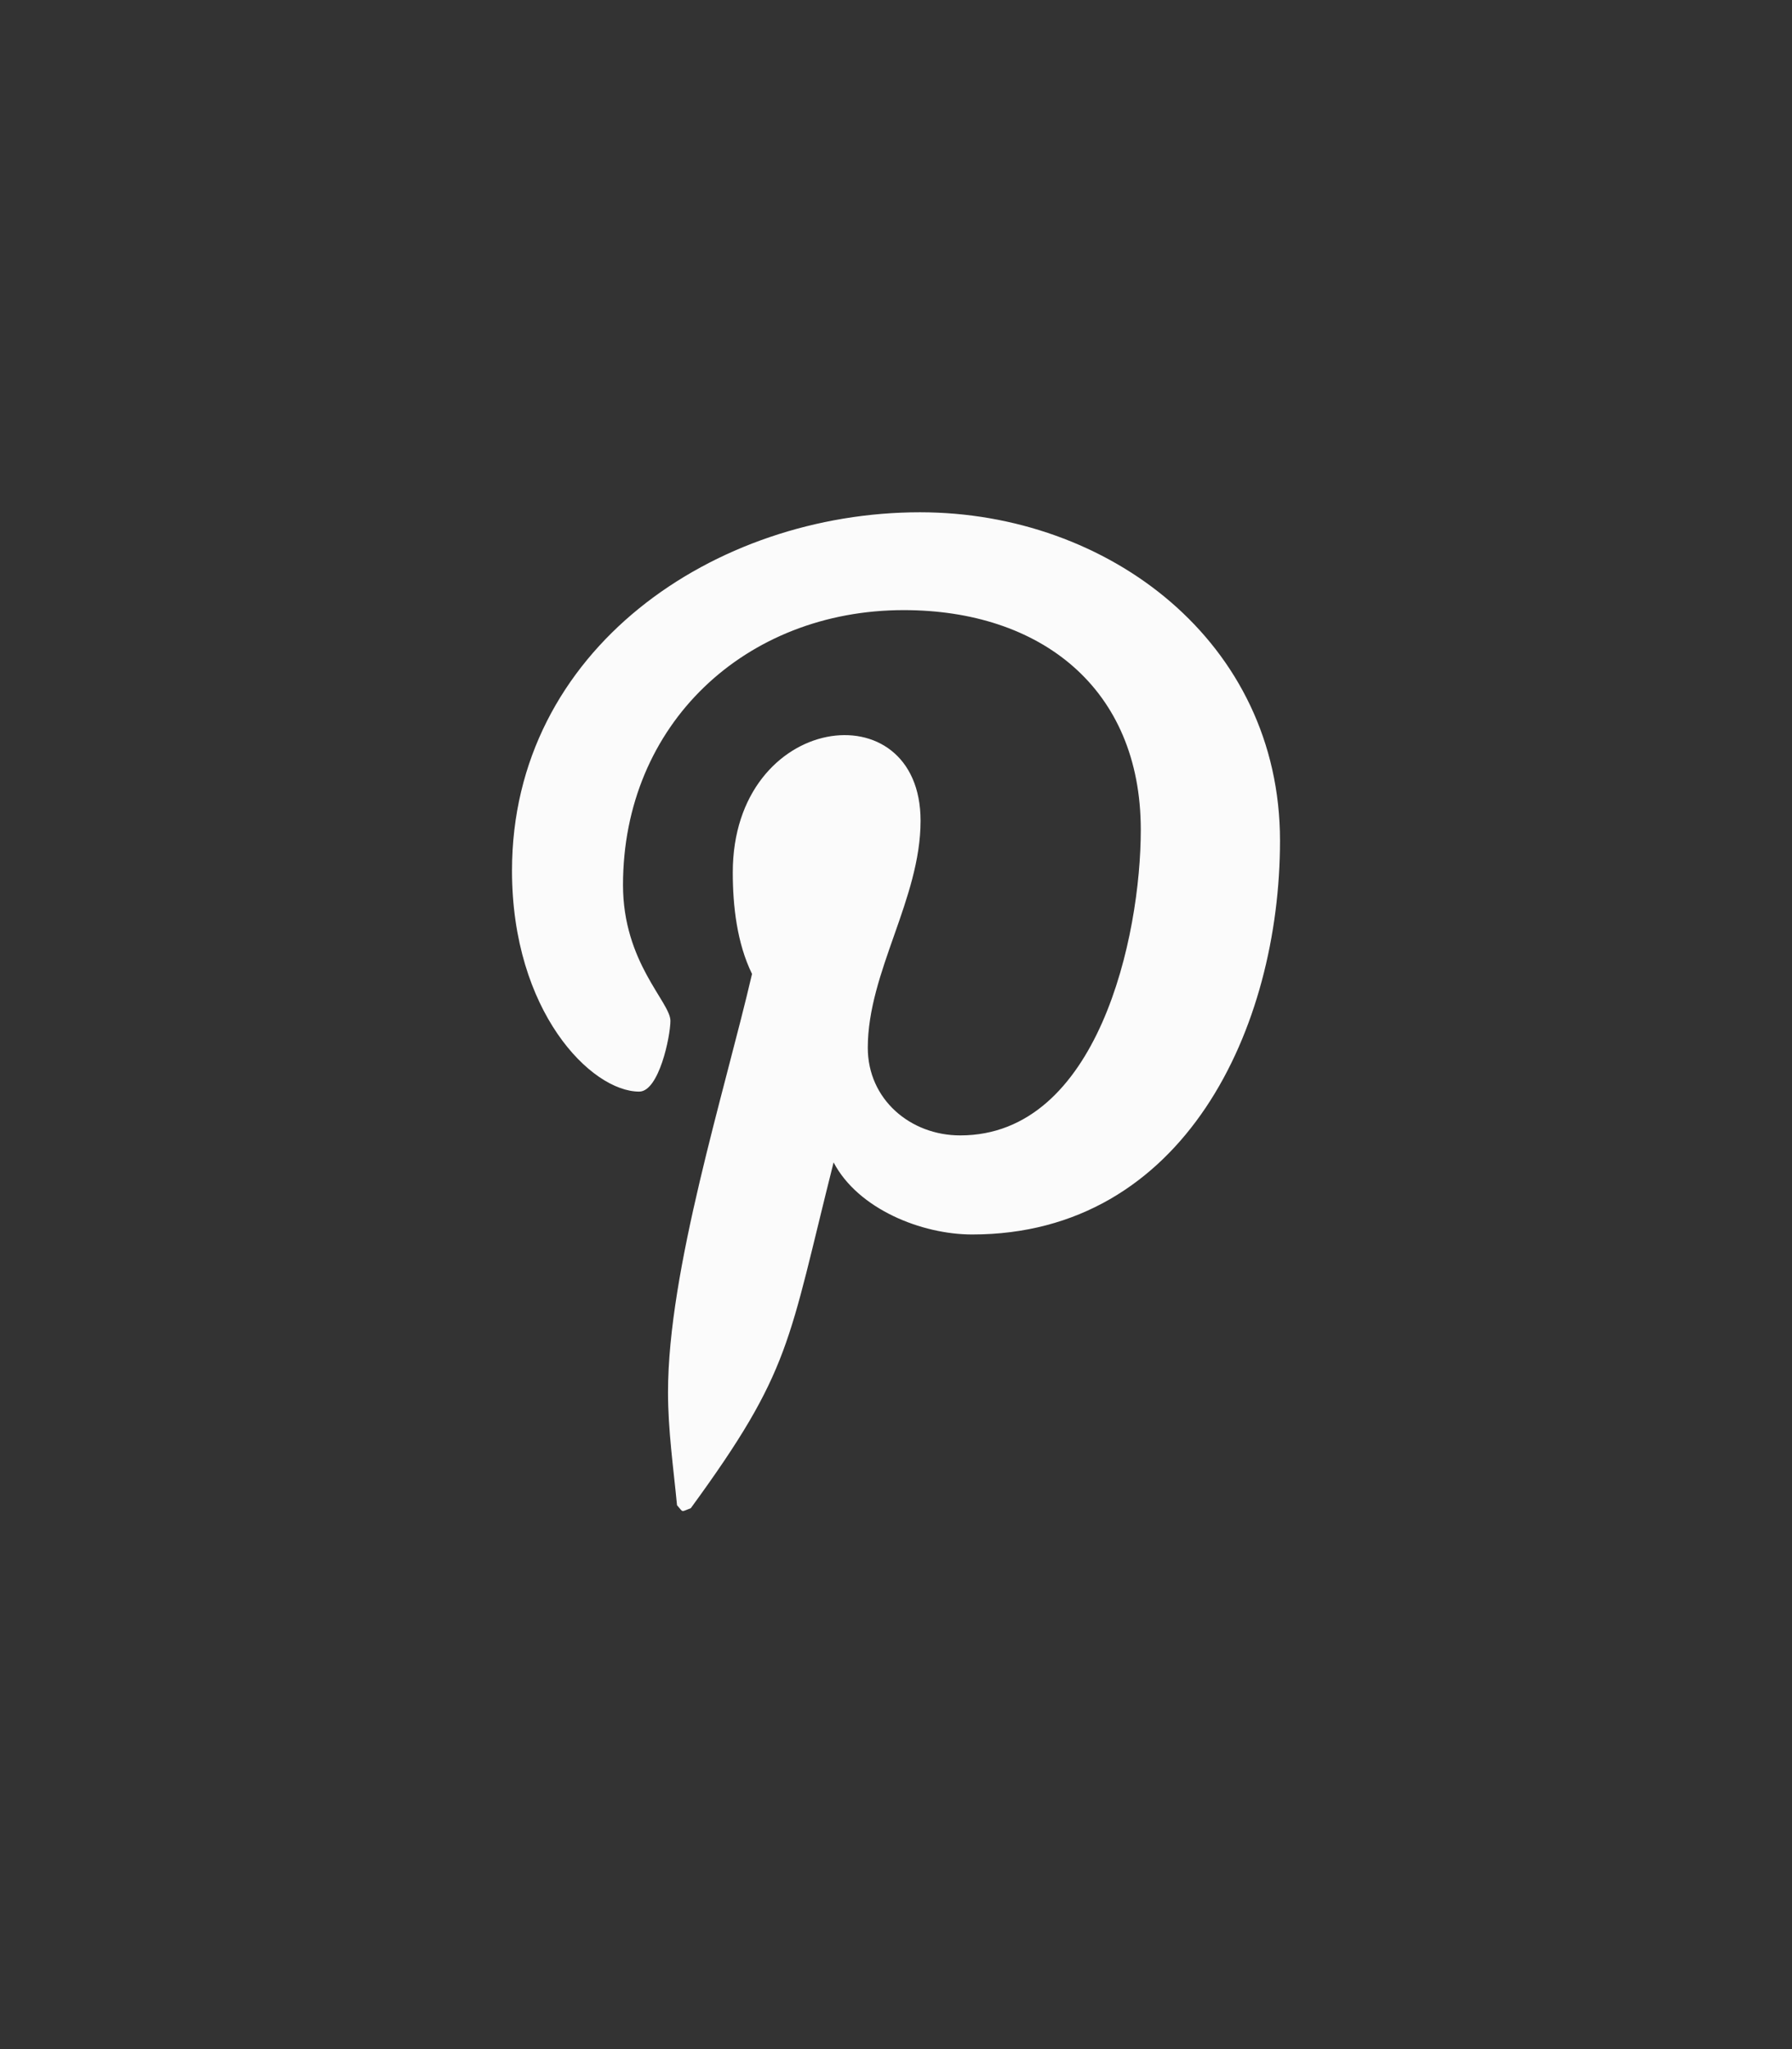 <svg width="35" height="40" viewBox="0 0 35 40" fill="none" xmlns="http://www.w3.org/2000/svg">
<rect x="0" y="0" width="35" height="40" fill="#333333" stroke="none"/>
<path d="M17.969 10C13.961 10 10 12.672 10 16.996C10 19.746 11.547 21.309 12.484 21.309C12.871 21.309 13.094 20.23 13.094 19.926C13.094 19.562 12.168 18.789 12.168 17.277C12.168 14.137 14.559 11.91 17.652 11.91C20.312 11.91 22.281 13.422 22.281 16.199C22.281 18.273 21.449 22.164 18.754 22.164C17.781 22.164 16.949 21.461 16.949 20.453C16.949 18.977 17.98 17.547 17.98 16.023C17.98 13.438 14.312 13.906 14.312 17.031C14.312 17.688 14.395 18.414 14.688 19.012C14.148 21.332 13.047 24.789 13.047 27.18C13.047 27.918 13.152 28.645 13.223 29.383C13.355 29.531 13.289 29.516 13.492 29.441C15.461 26.746 15.391 26.219 16.281 22.691C16.762 23.605 18.004 24.098 18.988 24.098C23.137 24.098 25 20.055 25 16.41C25 12.531 21.648 10 17.969 10Z" fill="#FBFBFB"/>
</svg>
